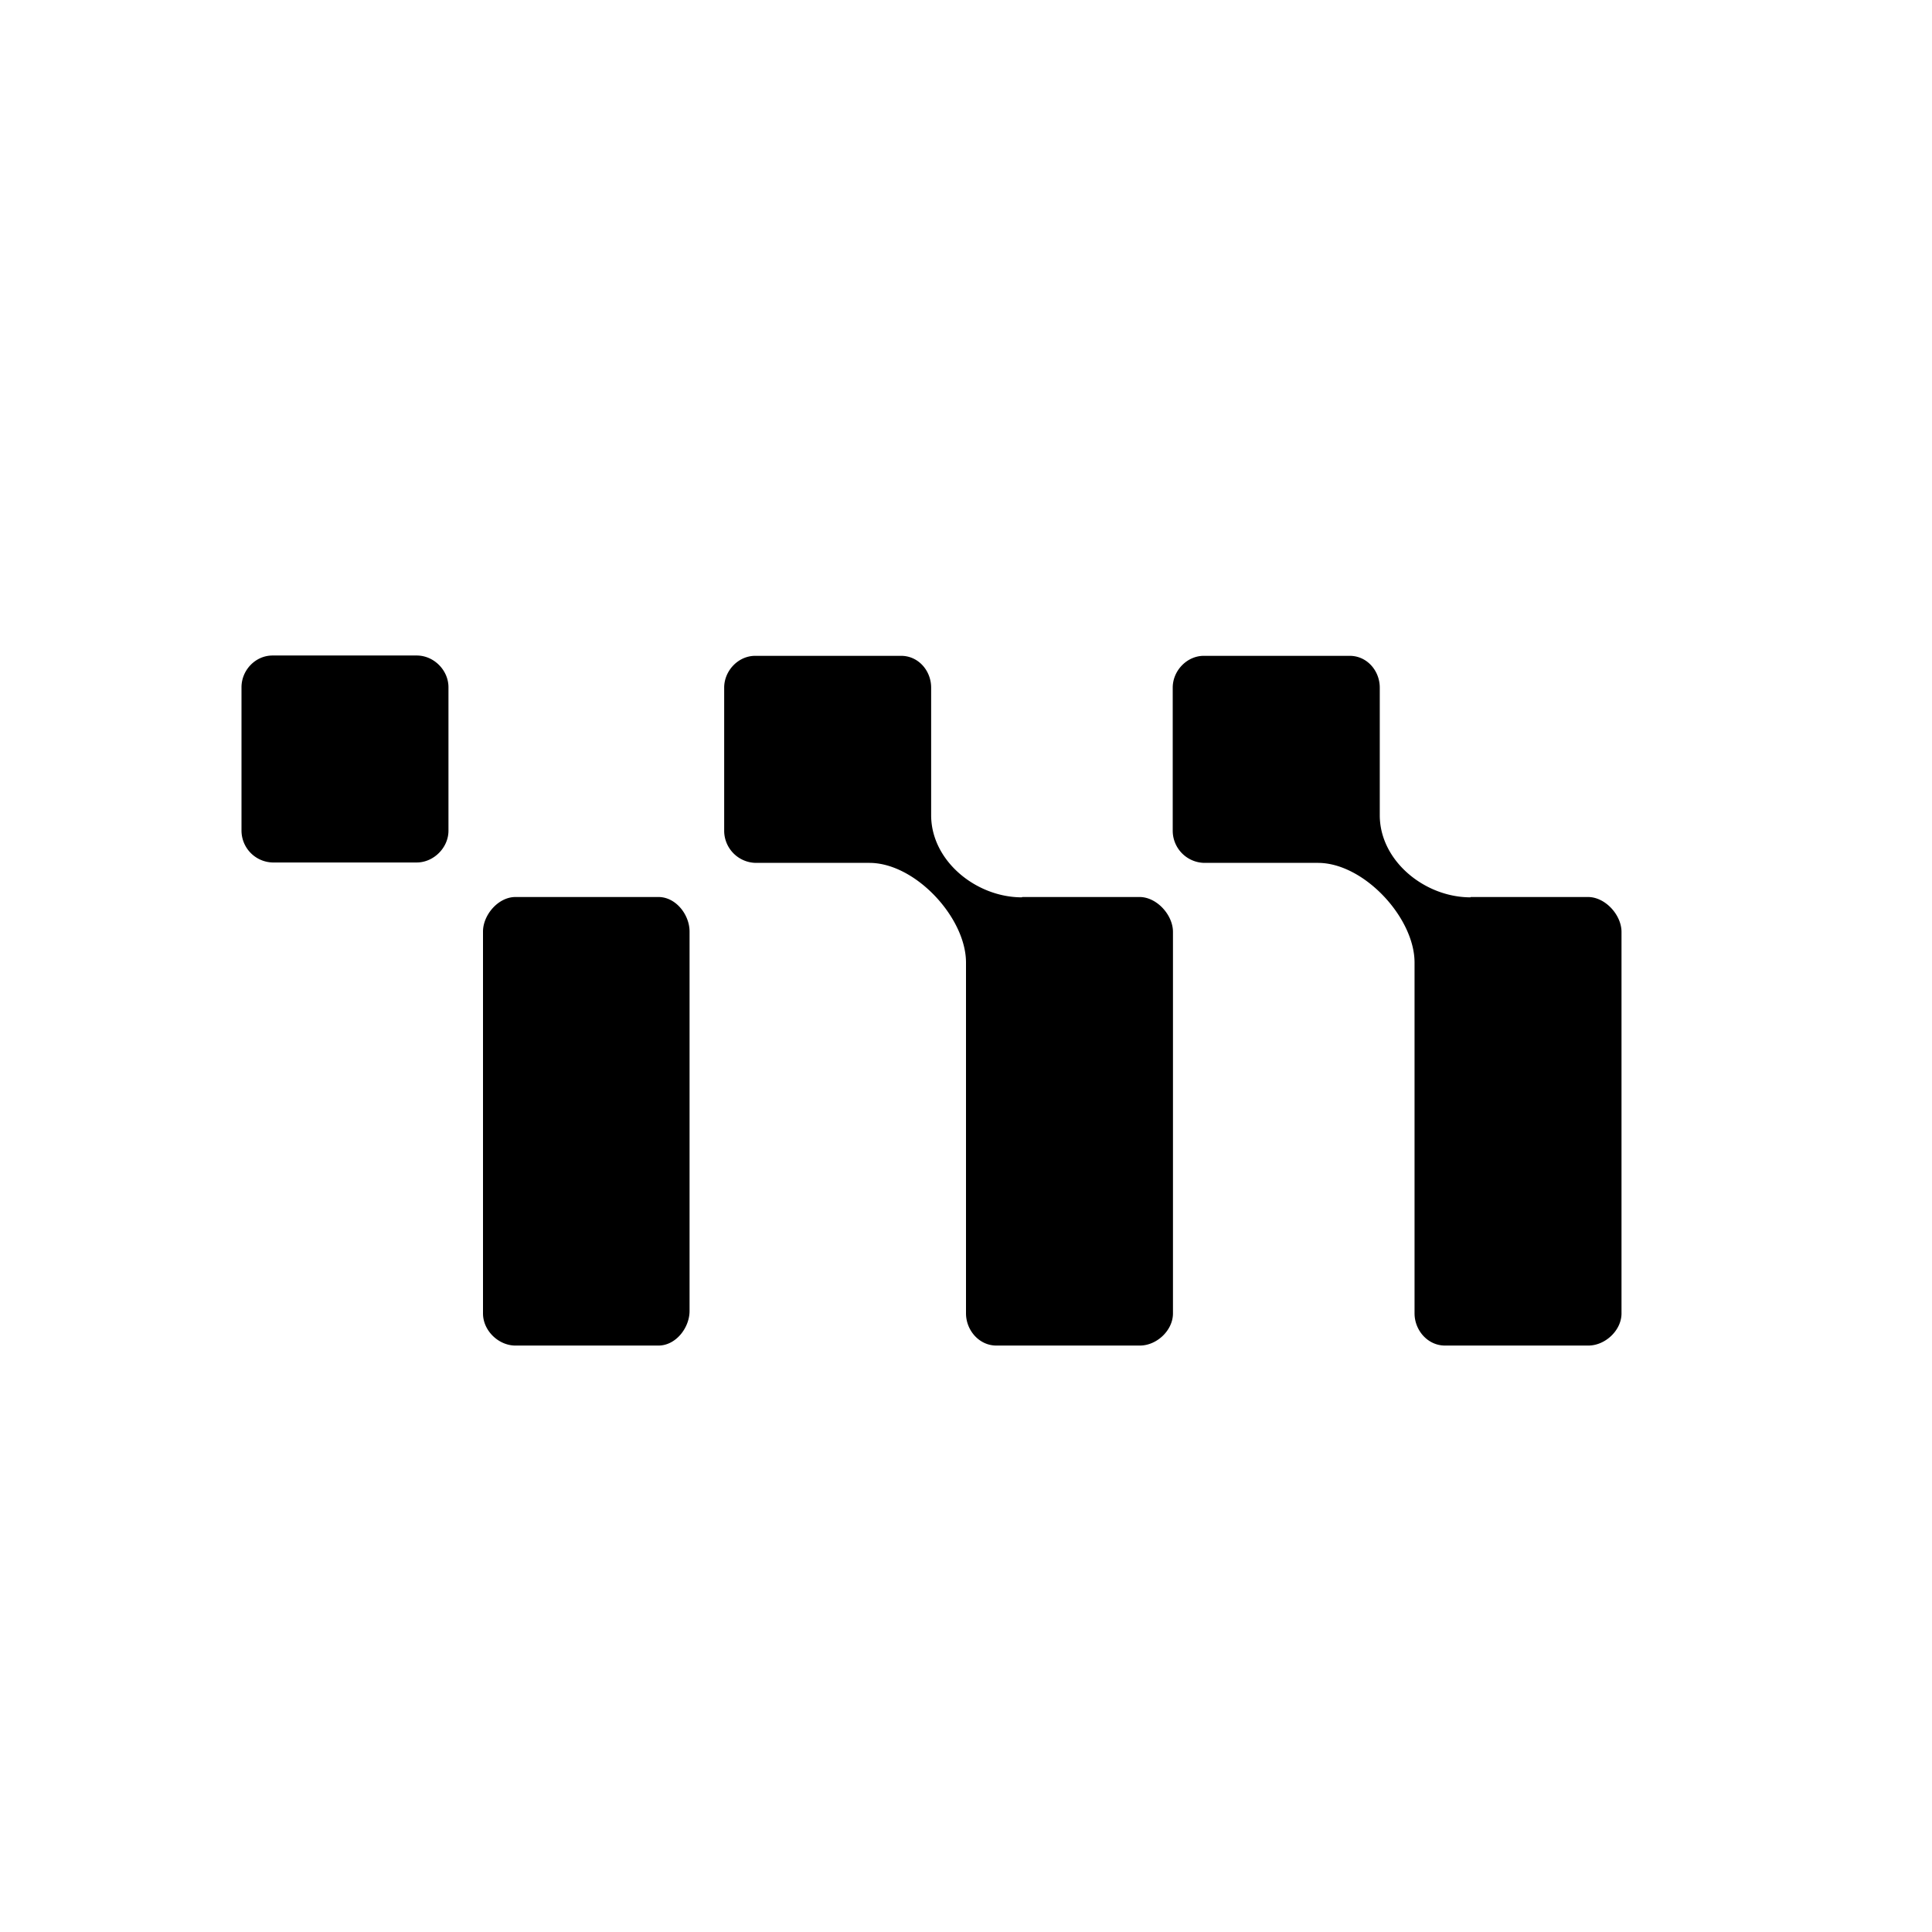 <?xml version="1.0" encoding="utf-8"?>
<!-- Generator: www.svgicons.com -->
<svg xmlns="http://www.w3.org/2000/svg" width="800" height="800" viewBox="0 0 24 24">
<path fill="currentColor" d="M5.571 8.537v1.783c0 .21-.184.394-.394.394H3.386A.397.397 0 0 1 3 10.32V8.537c0-.21.171-.394.386-.394h1.791c.214 0 .394.184.394.394m2.615 2.606H6.403c-.214 0-.403.223-.403.429v4.744c0 .214.193.399.403.399H8.18c.215 0 .386-.22.386-.43v-4.713c0-.21-.171-.429-.386-.429zm4.513 0h1.457c.214 0 .415.223.415.433v4.74c0 .21-.201.399-.411.399h-1.783c-.214 0-.377-.19-.377-.4v-4.358c0-.557-.63-1.238-1.2-1.238H9.386a.4.4 0 0 1-.39-.394V8.542c0-.21.175-.395.385-.395h1.813c.215 0 .373.185.373.395v1.585c0 .566.557 1.02 1.127 1.02zm5.571 0h1.457c.214 0 .416.223.416.433v4.74c0 .21-.202.399-.412.399H17.95c-.215 0-.378-.19-.378-.4v-4.358c0-.557-.63-1.238-1.2-1.238h-1.414a.4.4 0 0 1-.39-.394V8.542c0-.21.176-.395.386-.395h1.813c.214 0 .373.185.373.395v1.585c0 .566.557 1.02 1.127 1.02z"/>
</svg>